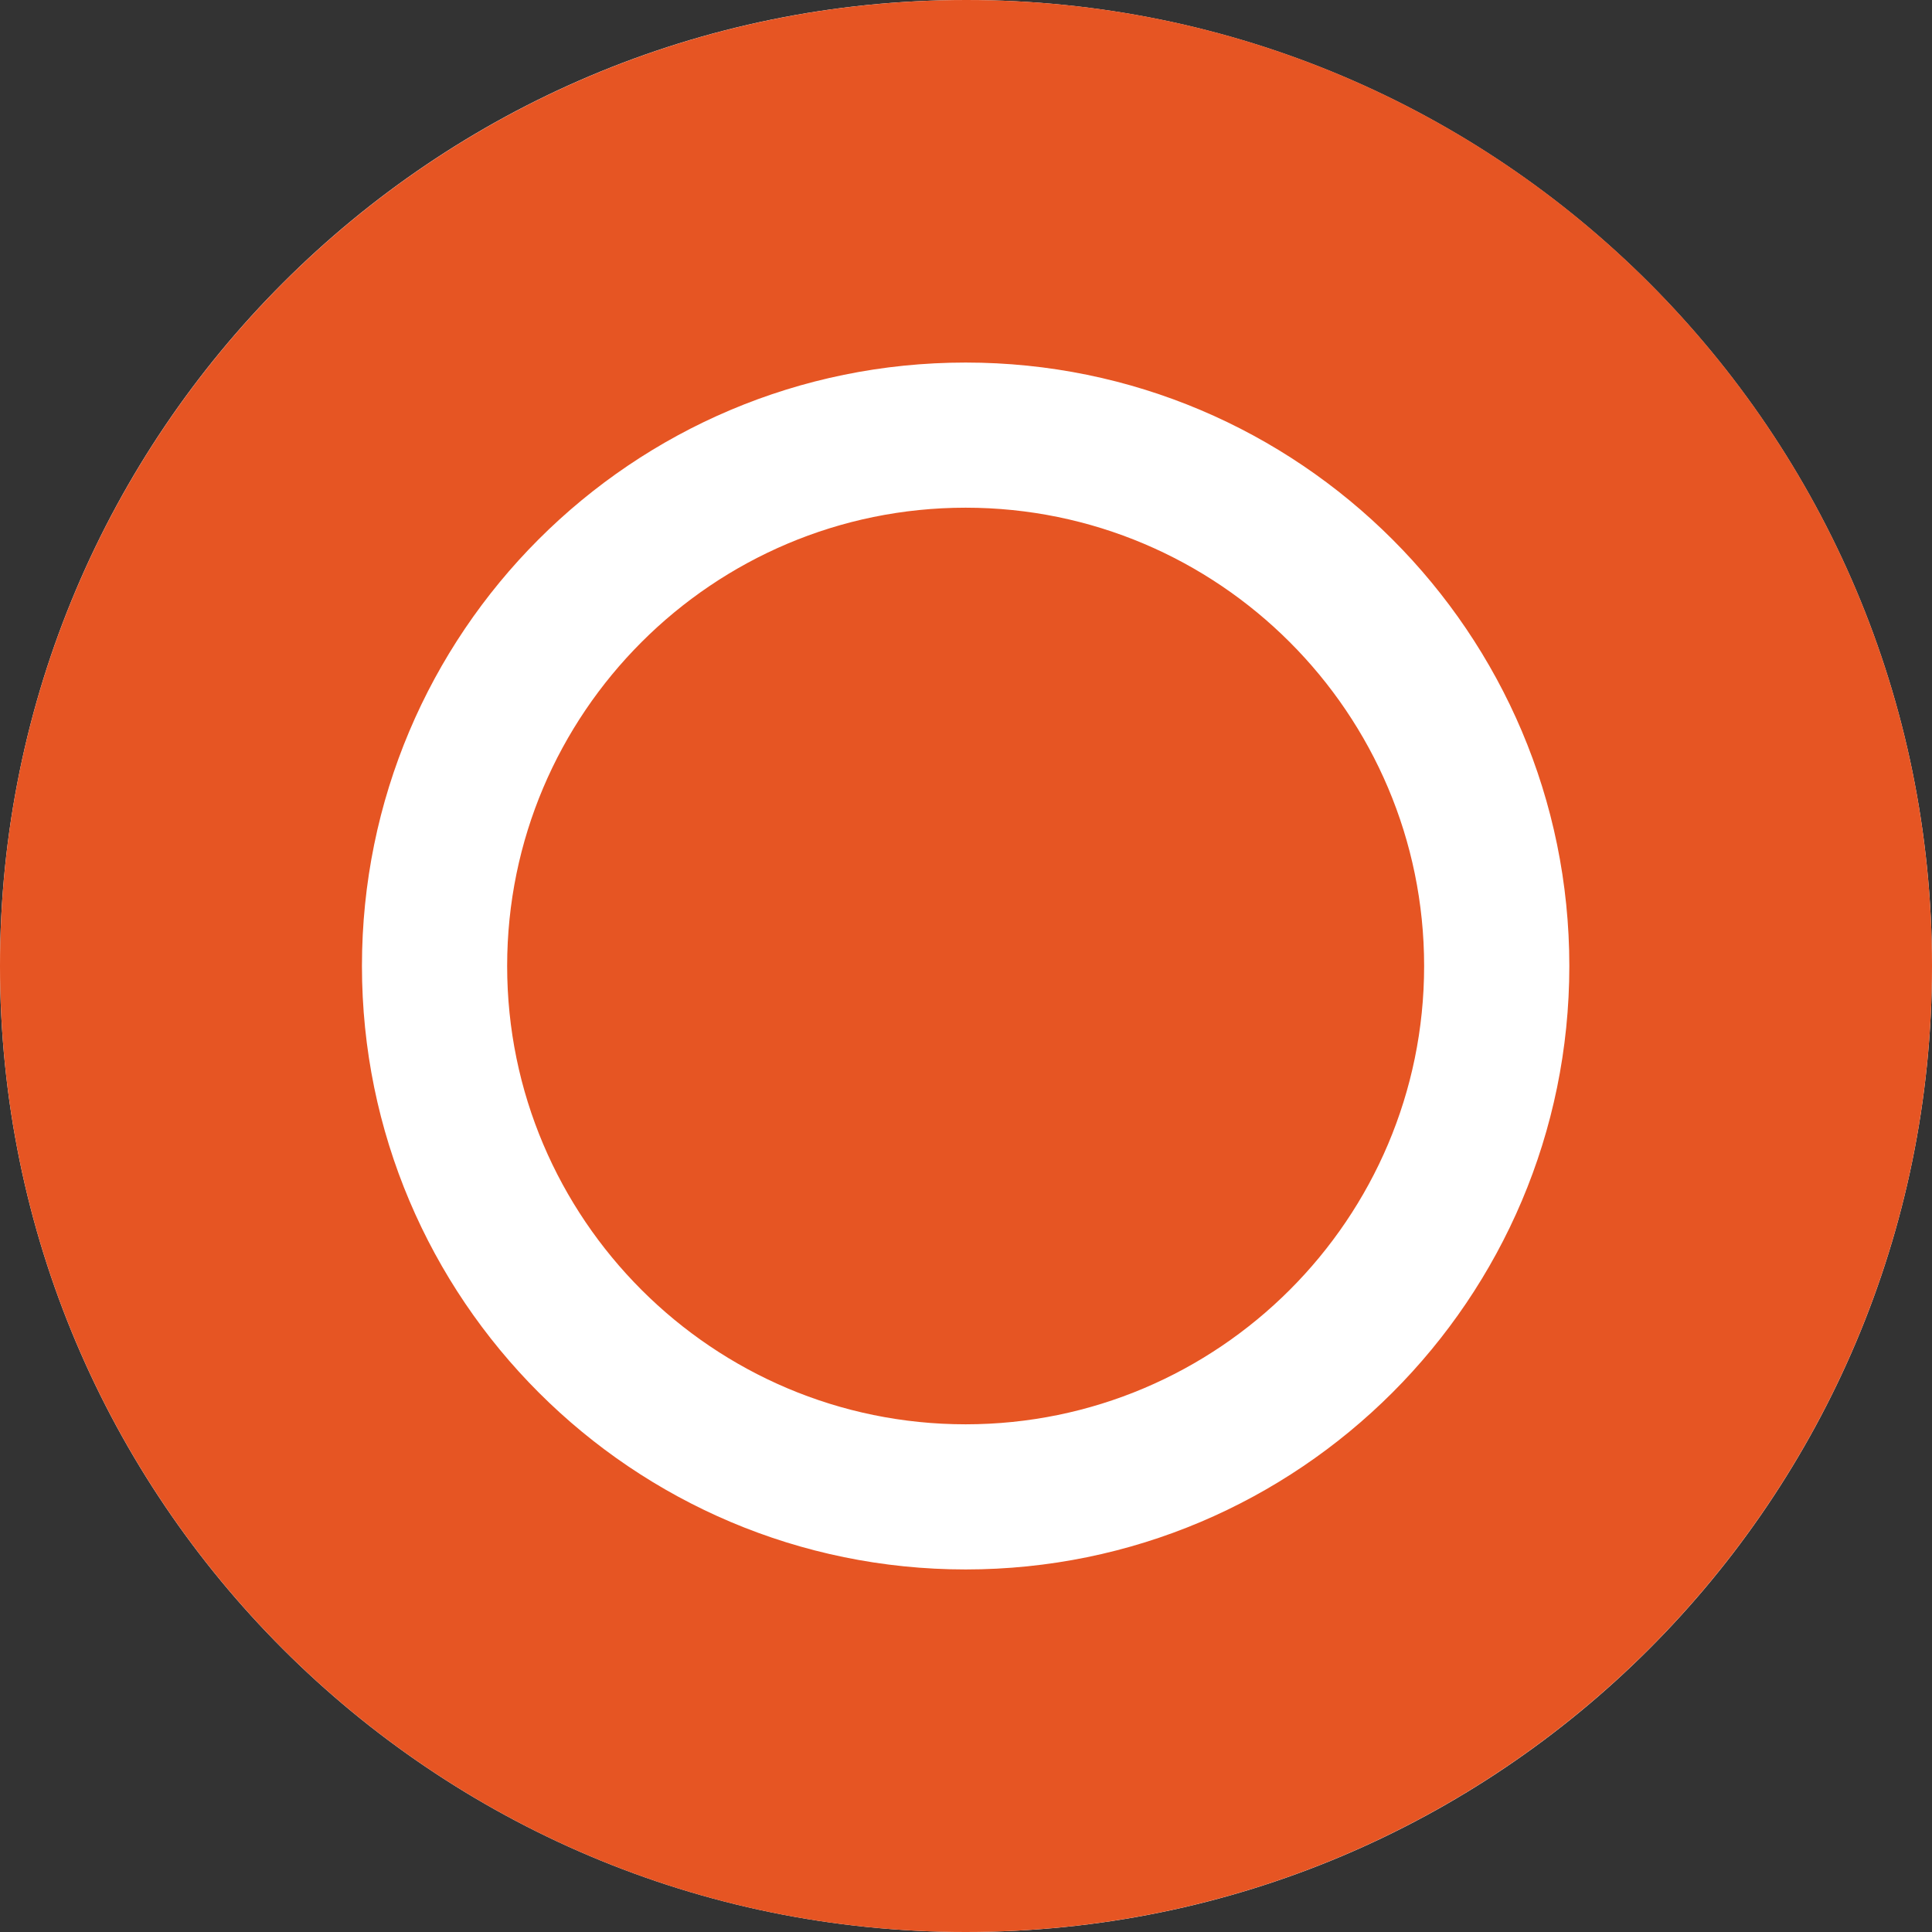 <?xml version="1.0" encoding="utf-8"?>
<svg width="32px" height="32px" viewBox="0 0 32 32" fill="none" xmlns="http://www.w3.org/2000/svg" xmlns:bx="https://boxy-svg.com">
  <rect x="0" y="0" width="32" height="32" fill="#333333" stroke="none"/>
  <defs>
    <bx:grid x="0" y="0" width="32" height="32"/>
  </defs>
  <g transform="matrix(1, 0, 0, 1, 0, -34)">
    <path fill-rule="evenodd" clip-rule="evenodd" d="M 32 50 C 32 58.837 24.837 66 16 66 C 7.163 66 0 58.837 0 50 C 0 41.163 7.163 34 16 34 C 24.837 34 32 41.163 32 50 Z" fill="white"/>
    <path fill-rule="evenodd" clip-rule="evenodd" d="M 15.994 66 C 24.833 66 32 58.836 32 50 C 32 41.164 24.846 34 16.006 34 C 7.167 34 0 41.164 0 50 C 0 58.836 7.167 66 15.994 66 Z M 23.588 50 C 23.588 45.814 20.182 42.409 15.994 42.409 C 11.806 42.409 8.4 45.814 8.4 50 C 8.4 54.186 11.806 57.591 15.994 57.591 C 20.182 57.591 23.588 54.186 23.588 50 Z M 5.995 50 C 5.995 44.484 10.463 40.005 15.994 40.005 C 21.512 40.005 25.993 44.484 25.993 50 C 25.993 55.516 21.512 59.995 15.994 59.995 C 10.475 59.995 5.995 55.516 5.995 50 Z" fill="#E65523"/>
  </g>
</svg>